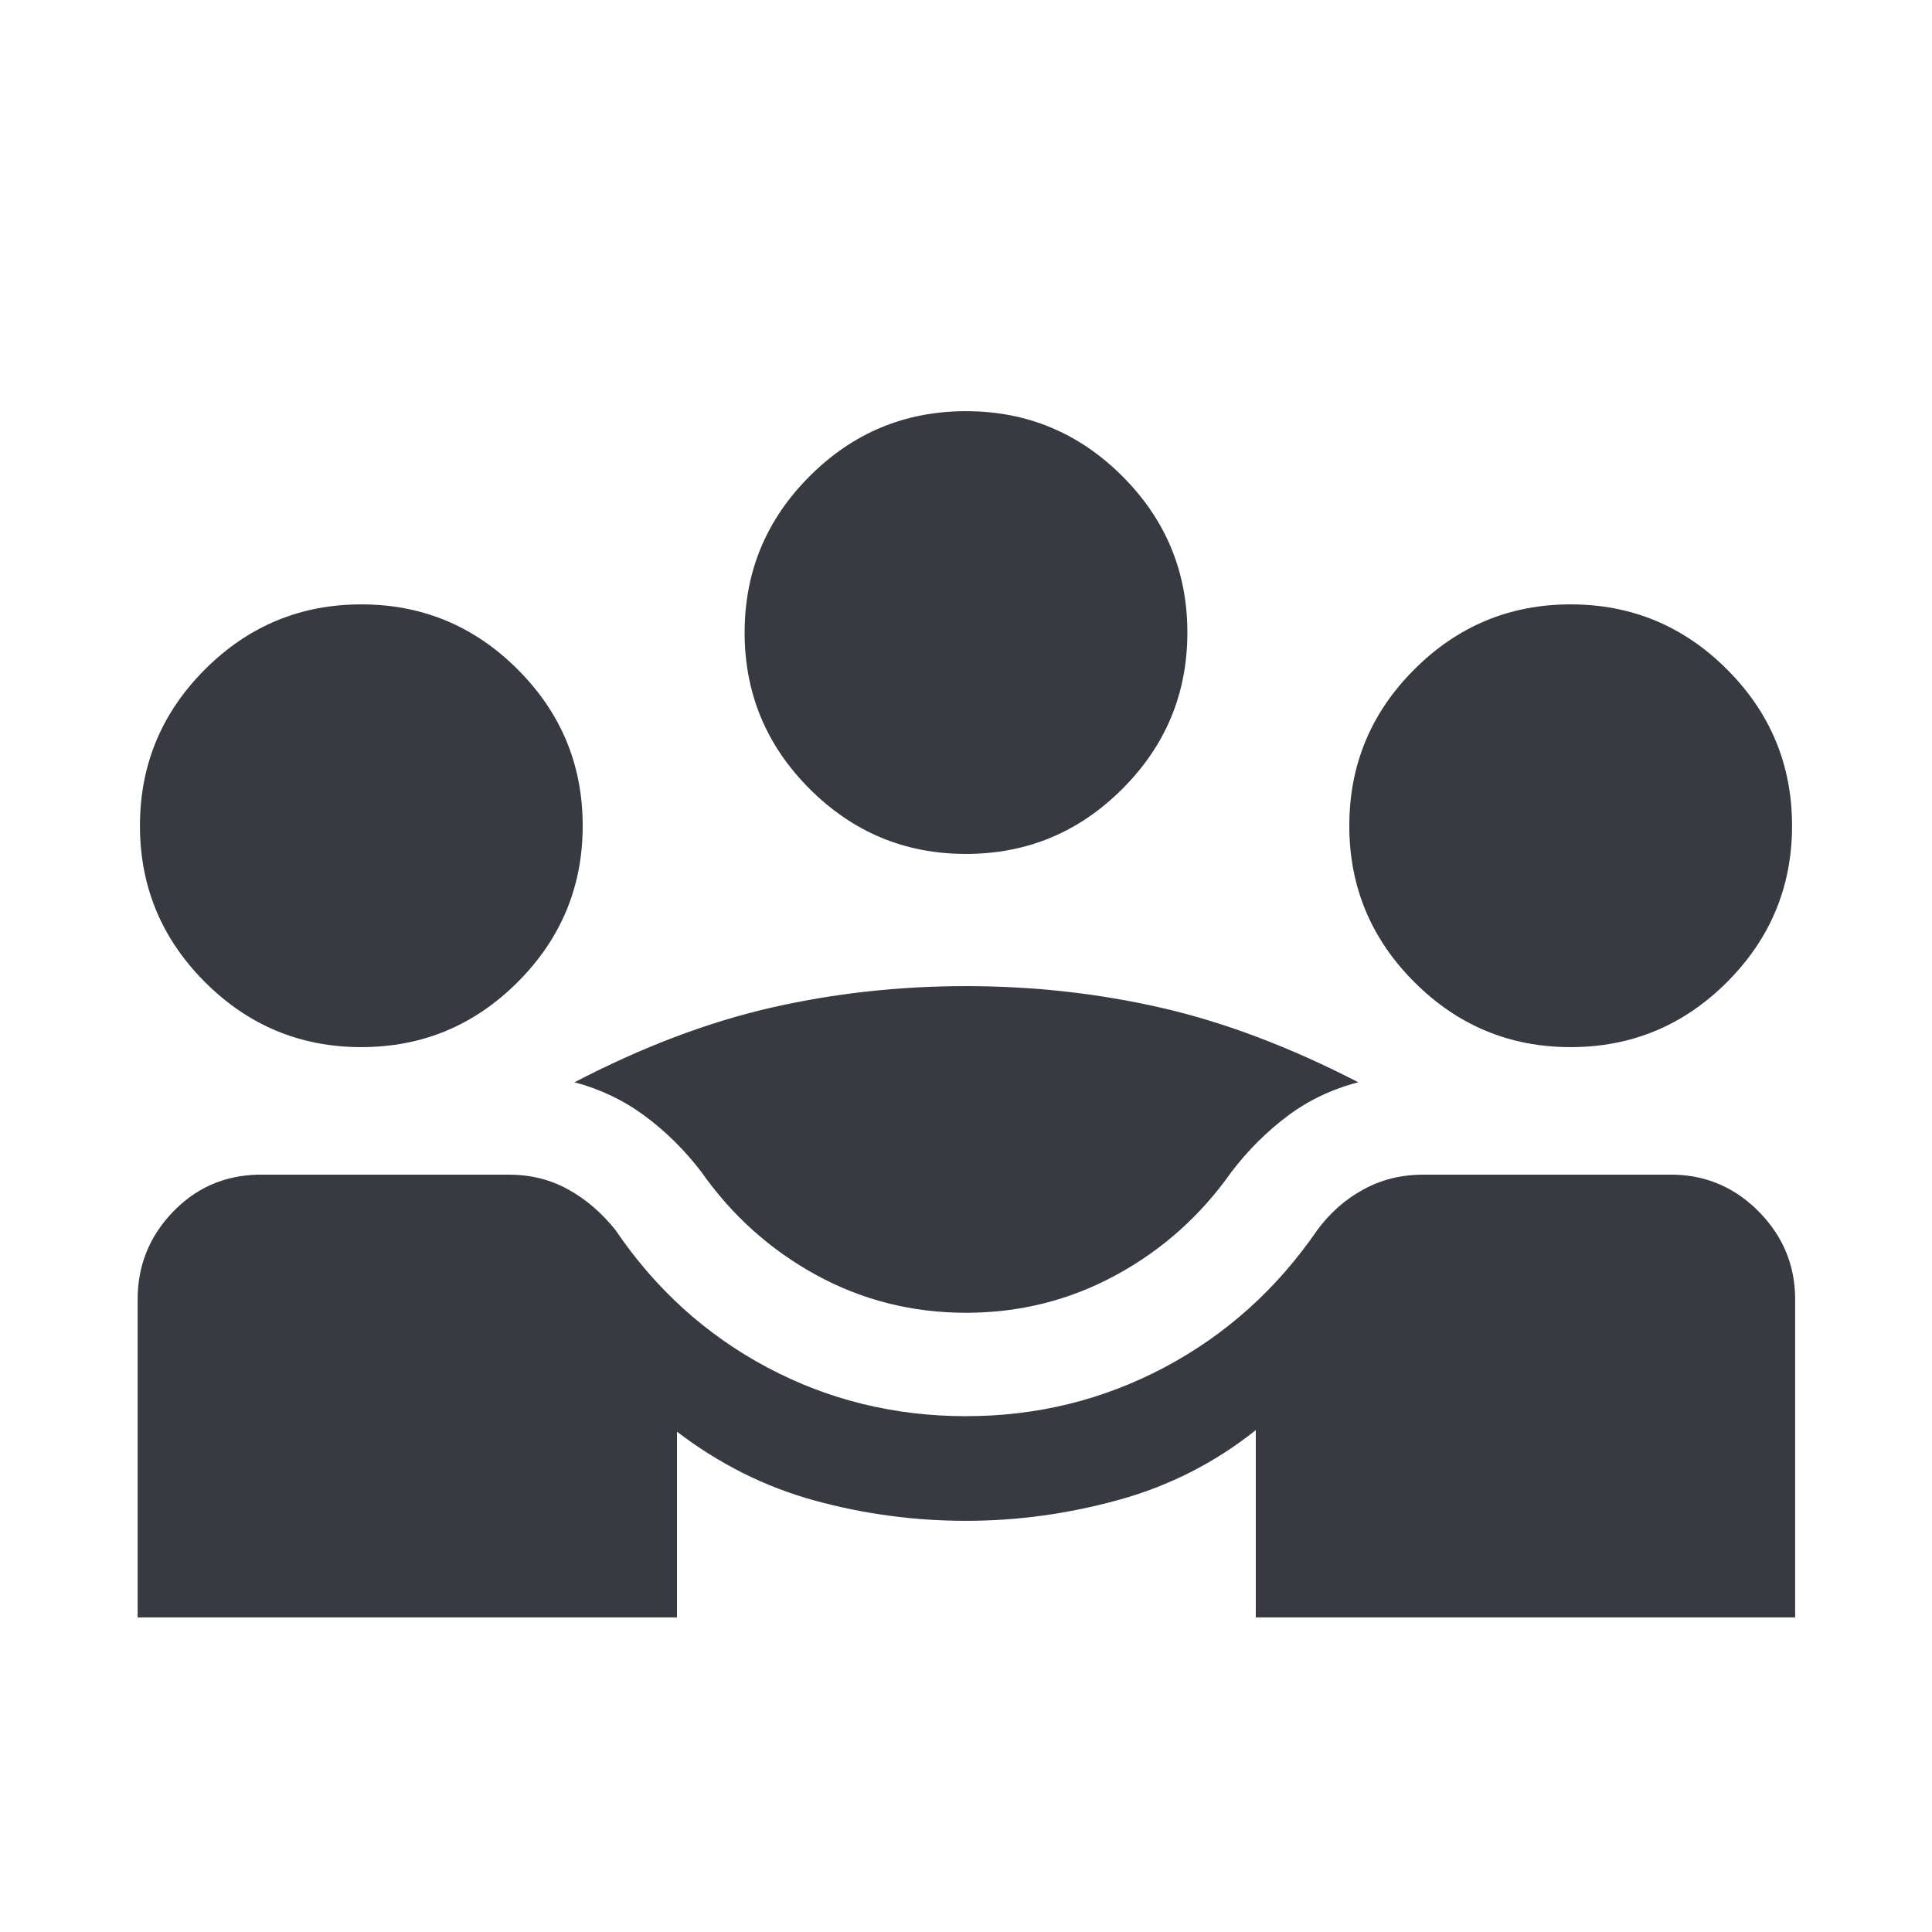 <svg xmlns="http://www.w3.org/2000/svg" height="20px" viewBox="0 -960 960 960" width="20px" fill="#383A42"><path d="M68.39-156.31v-158q0-25 17.15-43.11 17.15-18.12 42.15-18.89H253q16.08 0 29.35 7.35 13.26 7.35 23.5 20.19 29.76 43.92 75.3 68.19 45.54 24.27 98.85 24.27 52.92 0 98.65-24.27 45.74-24.27 75.89-68.19 9.46-12.84 22.92-20.19 13.46-7.35 29.54-7.35h125.31q24.61.77 42.15 18.89Q892-339.31 892-314.31v158H624v-93.08q-30.23 24.16-67.92 34.62-37.7 10.46-76.08 10.46-38.38 0-75.19-10.08-36.81-10.07-68.43-34.23v92.31H68.39ZM480-307.69q-40.08 0-74.35-18.73-34.26-18.73-57.11-51.2-12.46-16.3-28.19-27.92-15.73-11.61-34.89-16.69 50.46-26.23 97.46-37Q429.92-470 480-470t97.08 10.77q47 10.77 97.84 37-19.54 5.08-35.07 16.69-15.54 11.62-28 27.92-22.85 32.47-57.31 51.2-34.46 18.73-74.54 18.73Zm-300.46-132q-45.38 0-77.69-32.31-32.31-32.31-32.31-77.69 0-45.39 32.31-77.69 32.31-32.31 77.69-32.31 45.38 0 77.69 32.31 32.31 32.3 32.31 77.69 0 45.38-32.31 77.69-32.31 32.31-77.69 32.31Zm600.92 0q-45.38 0-77.69-32.31-32.31-32.31-32.31-77.69 0-45.39 32.31-77.69 32.31-32.31 77.69-32.31 45.38 0 77.69 32.31 32.31 32.3 32.31 77.69 0 45.38-32.31 77.69-32.31 32.31-77.69 32.31Zm-300.46-96q-45.38 0-77.69-32.31Q370-600.31 370-645.69q0-45.39 32.31-77.69 32.31-32.31 77.69-32.31 45.38 0 77.69 32.31Q590-691.08 590-645.69q0 45.38-32.31 77.69-32.31 32.31-77.69 32.31Z"/></svg>